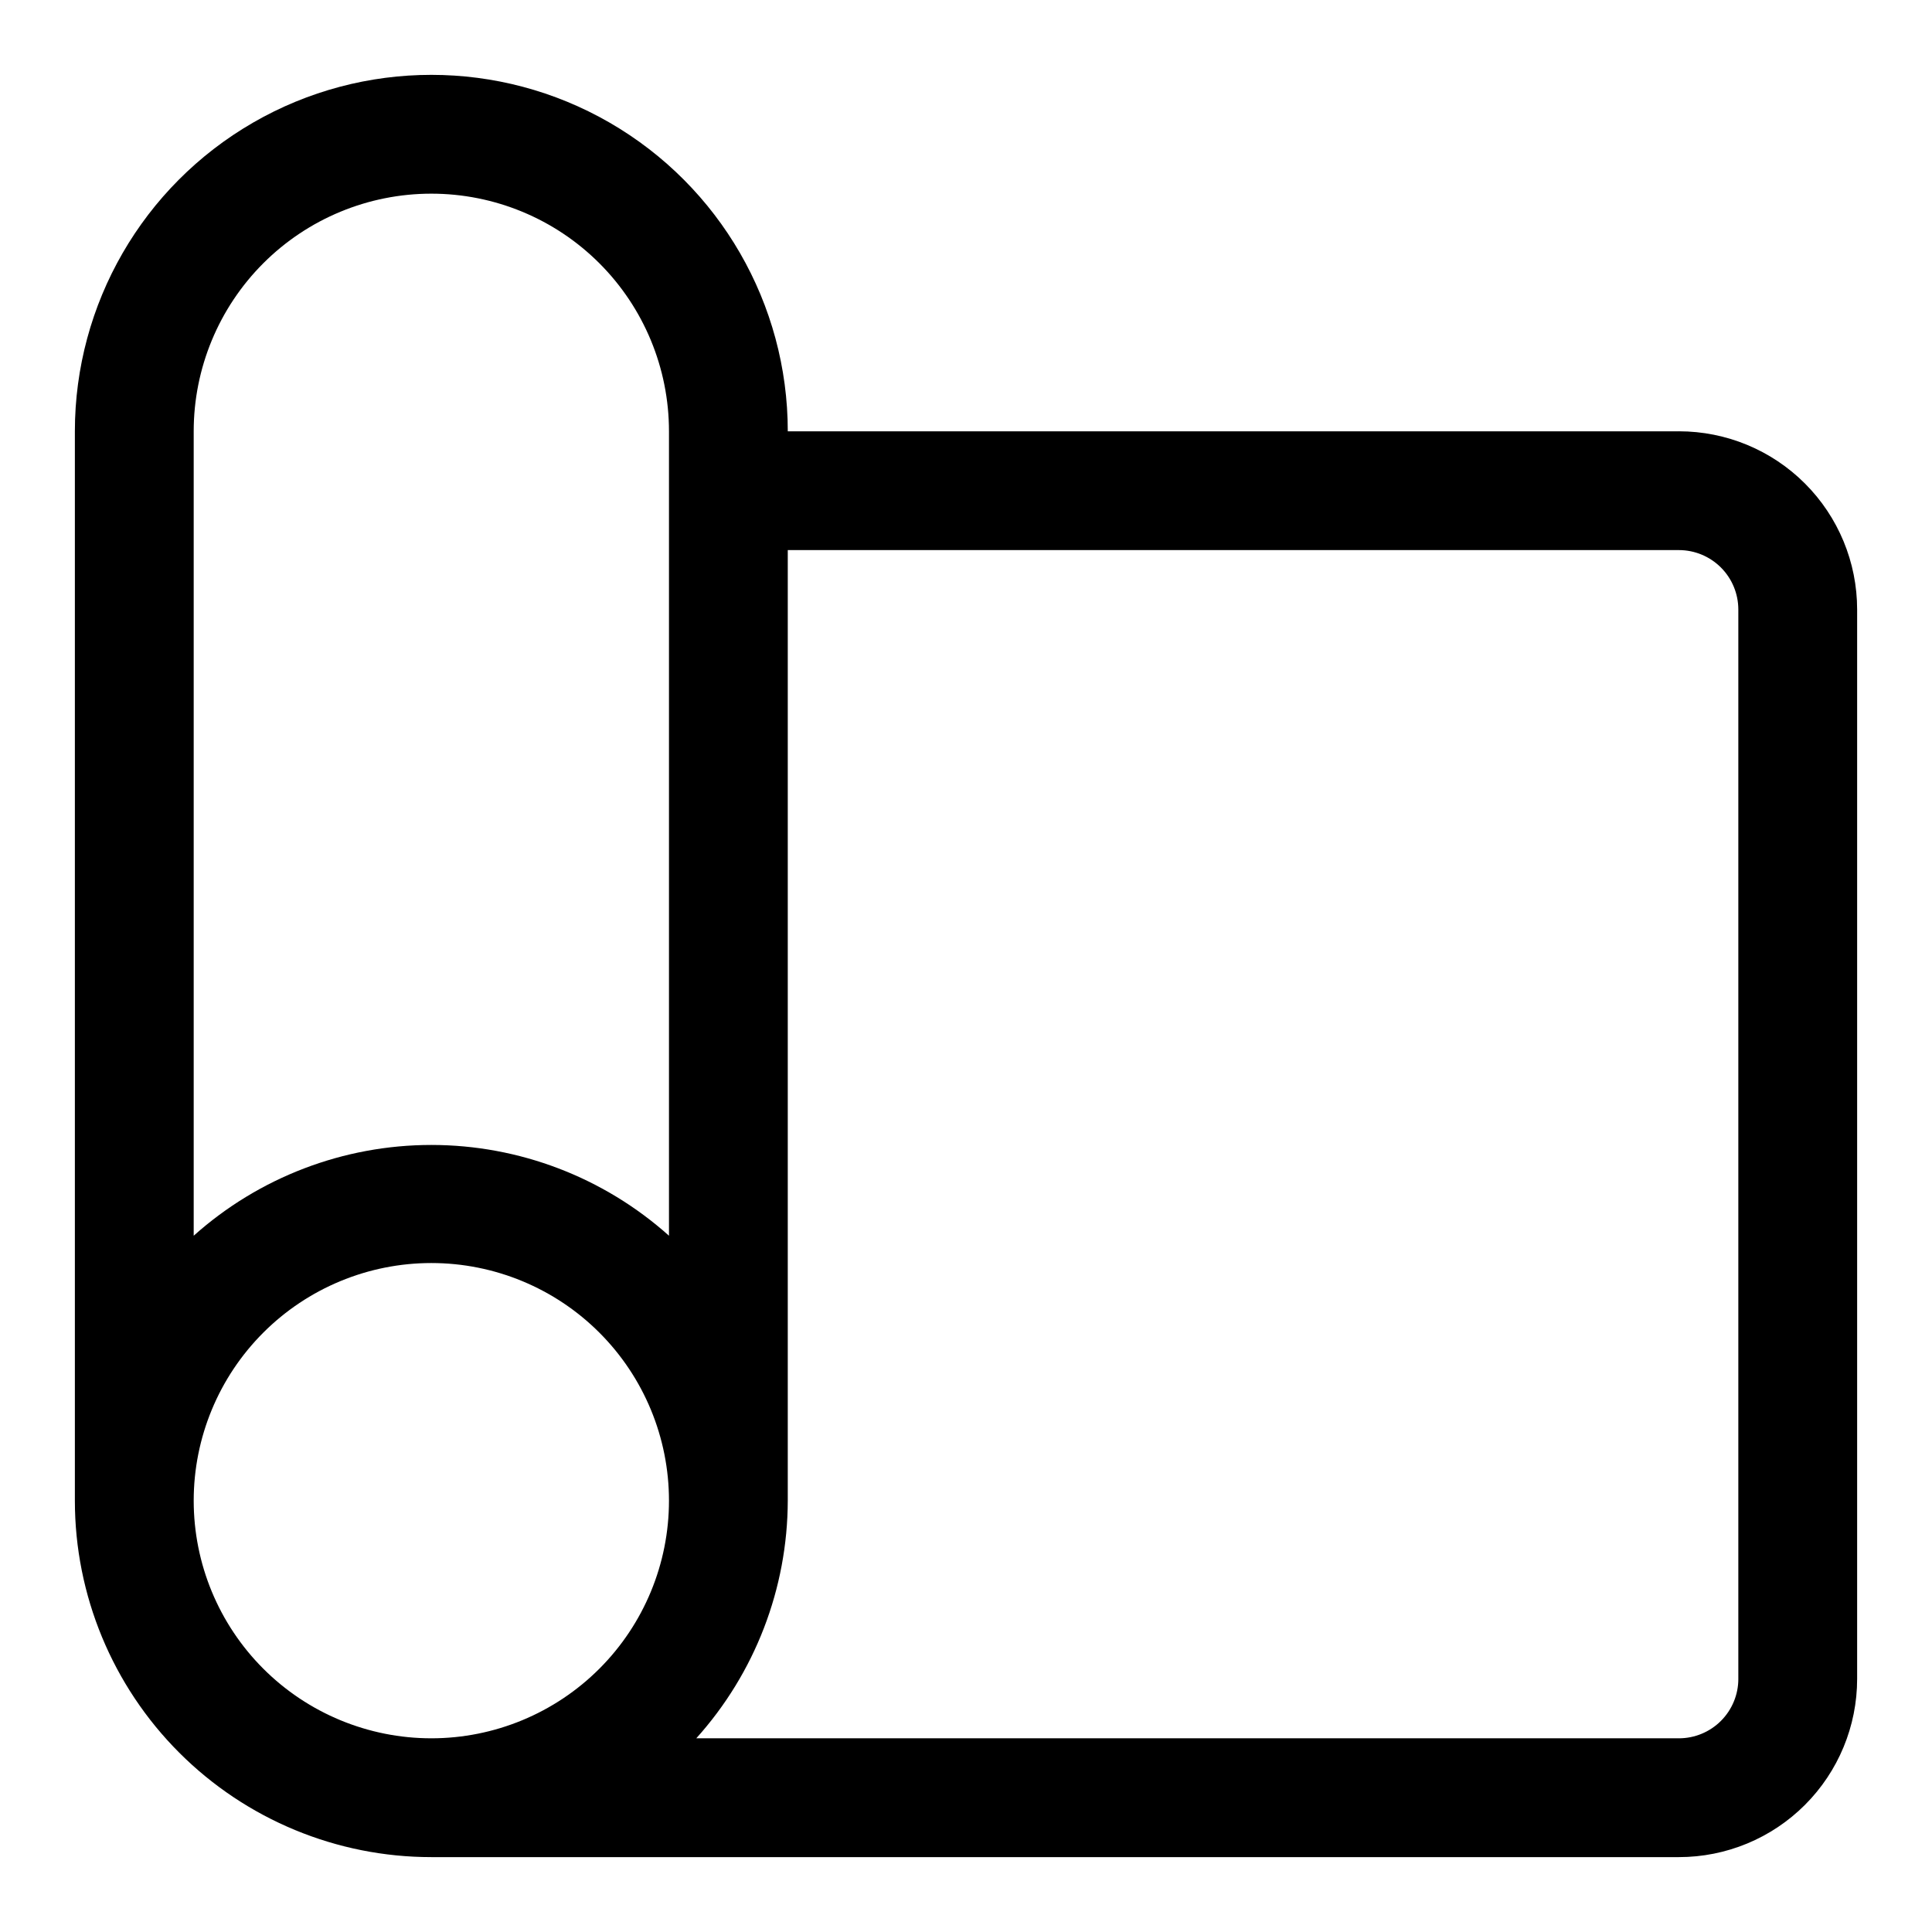 <?xml version="1.0" encoding="UTF-8"?>
<!-- Uploaded to: SVG Repo, www.svgrepo.com, Generator: SVG Repo Mixer Tools -->
<svg fill="#000000" width="800px" height="800px" version="1.1" viewBox="144 144 512 512" xmlns="http://www.w3.org/2000/svg">
 <path d="m588.93 258.3h-236.16c0-33.746-18.004-64.934-47.23-81.809-29.227-16.871-65.238-16.871-94.465 0-29.227 16.875-47.234 48.062-47.234 81.809v283.39c0 25.055 9.953 49.082 27.668 66.797 17.719 17.715 41.746 27.668 66.797 27.668h330.62c12.527 0 24.543-4.977 33.398-13.836 8.859-8.855 13.836-20.871 13.836-33.398v-283.39c0-12.527-4.977-24.543-13.836-33.398-8.855-8.859-20.871-13.836-33.398-13.836zm-330.62-62.977c16.703 0 32.723 6.637 44.531 18.445 11.812 11.812 18.445 27.832 18.445 44.531v213.18c-17.316-15.492-39.738-24.055-62.977-24.055-23.234 0-45.656 8.562-62.977 24.055v-213.18c0-16.699 6.637-32.719 18.445-44.531 11.812-11.809 27.832-18.445 44.531-18.445zm-62.977 346.37c0-16.703 6.637-32.723 18.445-44.531 11.812-11.809 27.832-18.445 44.531-18.445 16.703 0 32.723 6.637 44.531 18.445 11.812 11.809 18.445 27.828 18.445 44.531 0 16.703-6.633 32.719-18.445 44.531-11.809 11.809-27.828 18.445-44.531 18.445-16.699 0-32.719-6.637-44.531-18.445-11.809-11.812-18.445-27.828-18.445-44.531zm409.34 47.23h0.004c0 4.176-1.66 8.18-4.613 11.133s-6.957 4.613-11.133 4.613h-260.41c15.562-17.293 24.195-39.715 24.246-62.977v-251.91h236.16c4.176 0 8.18 1.66 11.133 4.613s4.613 6.957 4.613 11.133z"/>
</svg>
